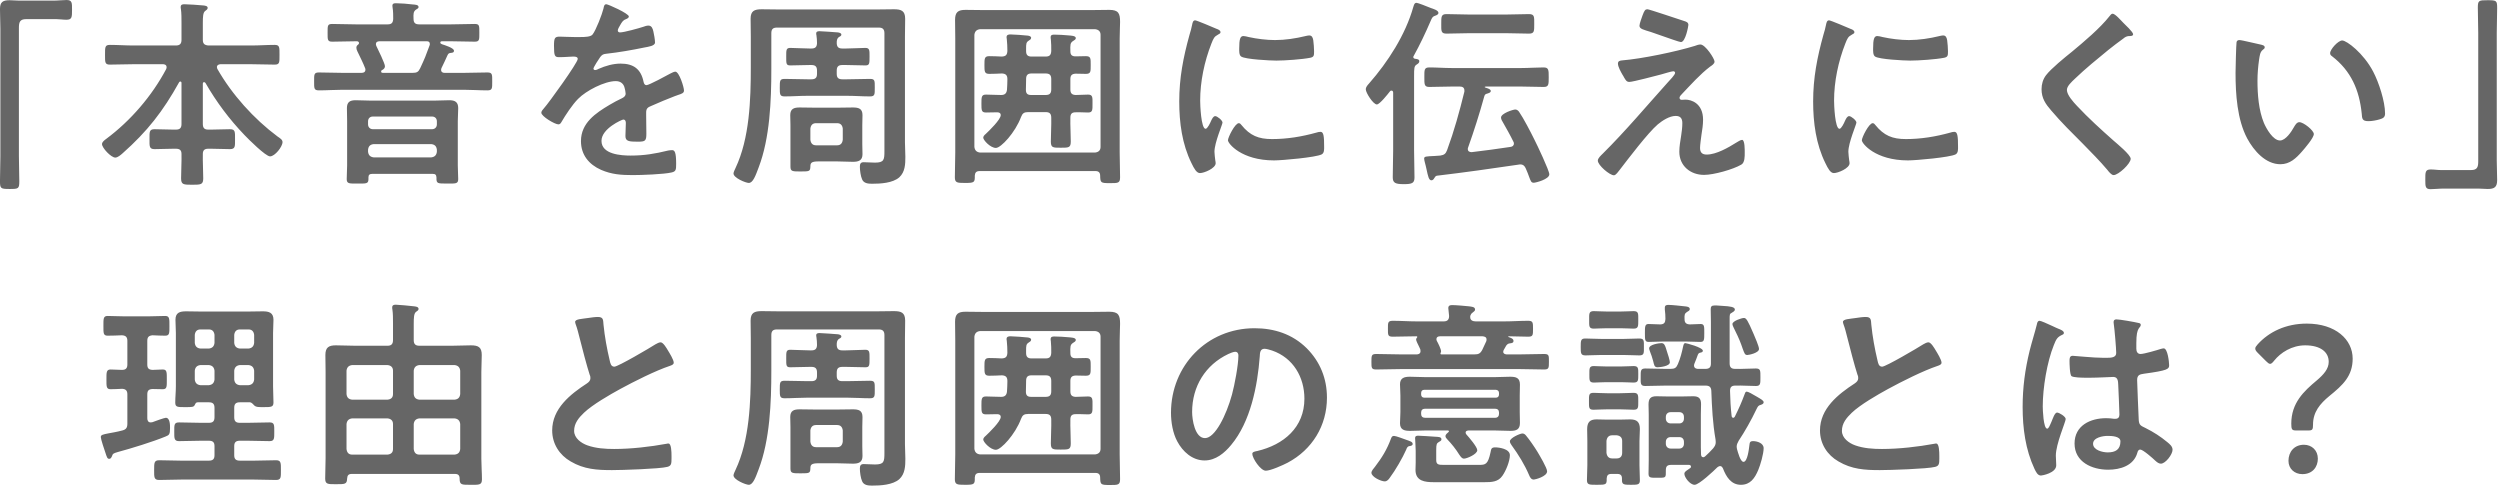 <svg width="323" height="63" viewBox="0 0 323 63" fill="none" xmlns="http://www.w3.org/2000/svg">
<path d="M2.468 0.08H6.914C7.512 0.08 8.084 0.002 8.604 0.002C9.332 0.002 9.306 0.392 9.306 1.25C9.306 2.212 9.306 2.55 8.578 2.55C8.136 2.55 7.694 2.472 7.278 2.472H3.378C2.546 2.472 2.442 2.888 2.442 3.616V20.178C2.442 21.244 2.494 22.336 2.494 23.402C2.494 24.39 2.39 24.416 1.246 24.416C0.076 24.416 -0.002 24.364 -0.002 23.376C-0.002 22.31 0.05 21.244 0.05 20.178V3.72C0.05 2.862 -0.002 2.03 -0.002 1.172C-0.002 0.262 0.362 0.028 1.246 0.028C1.636 0.028 2.052 0.08 2.468 0.08ZM26.544 10.714C26.492 10.662 26.44 10.61 26.362 10.61C26.258 10.61 26.206 10.714 26.206 10.818V16.018C26.206 16.538 26.414 16.746 26.908 16.746H27.272C28.078 16.746 28.884 16.694 29.69 16.694C30.418 16.694 30.366 17.032 30.366 17.994C30.366 18.878 30.418 19.268 29.716 19.268C28.91 19.268 28.078 19.216 27.272 19.216H26.908C26.44 19.216 26.206 19.398 26.206 19.892C26.18 20.932 26.258 21.972 26.258 23.038C26.258 23.844 25.972 23.87 24.828 23.87C23.684 23.87 23.398 23.844 23.398 23.038C23.398 21.972 23.476 20.932 23.45 19.892C23.45 19.398 23.216 19.216 22.722 19.216H22.41C21.578 19.216 20.772 19.268 19.966 19.268C19.264 19.268 19.316 18.878 19.316 17.994C19.316 17.058 19.264 16.694 19.966 16.694C20.772 16.694 21.578 16.746 22.41 16.746H22.722C23.242 16.746 23.45 16.538 23.45 16.018V10.714C23.45 10.61 23.398 10.532 23.294 10.532C23.216 10.532 23.164 10.584 23.138 10.636C21.058 14.38 19.03 16.98 15.832 19.814C15.598 20.022 15.208 20.36 14.896 20.36C14.35 20.36 13.18 19.112 13.18 18.618C13.18 18.332 13.518 18.098 13.726 17.942C16.872 15.602 19.628 12.404 21.474 8.92C21.5 8.842 21.526 8.764 21.526 8.686C21.526 8.322 21.162 8.296 21.058 8.296H17.236C16.222 8.296 15.208 8.348 14.194 8.348C13.544 8.348 13.57 8.036 13.57 7.1C13.57 6.112 13.544 5.8 14.194 5.8C15.208 5.8 16.222 5.878 17.236 5.878H22.722C23.242 5.878 23.45 5.644 23.45 5.15V3.018C23.45 2.342 23.45 1.692 23.372 1.146C23.346 1.068 23.346 0.99 23.346 0.912C23.346 0.6 23.554 0.548 23.814 0.548C24.23 0.548 25.79 0.652 26.284 0.704C26.466 0.73 26.83 0.756 26.83 1.016C26.83 1.198 26.7 1.276 26.492 1.432C26.232 1.64 26.206 2.16 26.206 2.966V5.15C26.206 5.644 26.414 5.826 26.908 5.878H32.446C33.46 5.878 34.474 5.8 35.488 5.8C36.138 5.8 36.112 6.112 36.112 7.074C36.112 8.062 36.138 8.348 35.488 8.348C34.474 8.348 33.46 8.296 32.446 8.296H28.468C28.26 8.322 28.026 8.4 28.026 8.66C28.026 8.738 28.052 8.816 28.078 8.894C29.95 12.196 32.81 15.368 35.852 17.63C36.19 17.864 36.502 18.046 36.502 18.358C36.502 18.956 35.514 20.204 34.89 20.204C34.318 20.204 32.082 17.968 31.588 17.448C29.638 15.42 27.948 13.158 26.544 10.714ZM47.552 19.346V19.606C47.604 20.048 47.838 20.282 48.28 20.334H55.716C56.158 20.282 56.392 20.048 56.444 19.606V19.346C56.392 18.878 56.158 18.67 55.716 18.618H48.28C47.838 18.67 47.604 18.878 47.552 19.346ZM48.176 16.694H55.82C56.184 16.694 56.444 16.434 56.444 16.07V15.68C56.444 15.29 56.184 15.056 55.82 15.056H48.176C47.812 15.056 47.552 15.29 47.552 15.68V16.07C47.552 16.434 47.812 16.694 48.176 16.694ZM56.392 22.934C56.366 22.596 56.262 22.466 55.924 22.466H48.072C47.76 22.466 47.604 22.596 47.604 22.908V23.142C47.604 23.766 47.292 23.714 46.2 23.714C45.16 23.714 44.796 23.766 44.796 23.142C44.796 22.544 44.848 21.972 44.848 21.374V15.628C44.848 15.082 44.822 14.536 44.822 13.964C44.822 13.184 45.212 12.95 45.94 12.95C46.616 12.95 47.318 13.002 48.02 13.002H56.002C56.678 13.002 57.38 12.95 58.056 12.95C58.784 12.95 59.2 13.184 59.2 13.964C59.2 14.536 59.148 15.082 59.148 15.628V21.374C59.148 21.972 59.2 22.544 59.2 23.142C59.2 23.766 58.862 23.714 57.796 23.714C56.522 23.714 56.366 23.74 56.392 22.934ZM55.17 5.332H48.982C48.748 5.358 48.566 5.436 48.566 5.696C48.566 5.774 48.592 5.852 48.618 5.93C48.826 6.346 49.736 8.218 49.736 8.556C49.736 8.79 49.58 8.946 49.372 9.05C49.294 9.076 49.242 9.154 49.242 9.258C49.242 9.388 49.372 9.414 49.502 9.414H53.298C53.844 9.414 54.052 9.31 54.286 8.816C54.884 7.542 55.014 7.204 55.508 5.852C55.534 5.8 55.534 5.748 55.534 5.67C55.534 5.436 55.378 5.332 55.17 5.332ZM54.156 3.148H58.316C59.33 3.148 60.318 3.096 61.332 3.096C61.956 3.096 61.93 3.33 61.93 4.24C61.93 5.124 61.956 5.384 61.332 5.384C60.318 5.384 59.33 5.332 58.316 5.332H57.12C57.016 5.332 56.886 5.358 56.886 5.488C56.886 5.644 57.016 5.67 57.12 5.722C57.432 5.826 58.654 6.19 58.654 6.554C58.654 6.814 58.42 6.814 58.212 6.84C58.004 6.866 57.926 6.918 57.822 7.126C57.562 7.672 57.328 8.244 57.042 8.79C57.016 8.868 56.99 8.946 56.99 9.024C56.99 9.31 57.198 9.414 57.432 9.414H59.902C60.916 9.414 61.956 9.362 62.97 9.362C63.62 9.362 63.594 9.622 63.594 10.506C63.594 11.416 63.62 11.676 62.97 11.676C61.956 11.676 60.916 11.598 59.902 11.598H44.276C43.262 11.598 42.222 11.676 41.208 11.676C40.558 11.676 40.584 11.416 40.584 10.506C40.584 9.622 40.558 9.362 41.208 9.362C42.222 9.362 43.262 9.414 44.276 9.414H46.72C47.032 9.414 47.214 9.284 47.214 8.972C47.214 8.92 47.188 8.868 47.188 8.842C46.902 8.088 46.512 7.36 46.174 6.632C46.096 6.476 46.044 6.32 46.044 6.164C46.044 5.982 46.122 5.878 46.252 5.774C46.304 5.748 46.382 5.67 46.382 5.566C46.382 5.436 46.304 5.358 46.148 5.332H45.94C44.926 5.332 43.938 5.384 42.924 5.384C42.3 5.384 42.326 5.124 42.326 4.24C42.326 3.33 42.3 3.096 42.924 3.096C43.938 3.096 44.926 3.148 45.94 3.148H50.1C50.594 3.148 50.776 2.94 50.802 2.446C50.802 2.004 50.802 1.432 50.724 0.99C50.724 0.938 50.698 0.834 50.698 0.756C50.698 0.444 50.906 0.418 51.166 0.418C51.686 0.418 52.778 0.496 53.324 0.574C53.61 0.6 54.078 0.6 54.078 0.912C54.078 1.068 53.948 1.12 53.74 1.25C53.402 1.484 53.402 1.822 53.428 2.42C53.428 2.94 53.636 3.148 54.156 3.148ZM78.336 0.548C78.57 0.548 81.248 1.744 81.248 2.134C81.248 2.29 81.066 2.394 80.936 2.446C80.52 2.602 80.416 2.732 80.078 3.33C80 3.46 79.818 3.772 79.818 3.928C79.818 4.11 79.948 4.188 80.104 4.188C80.624 4.188 82.574 3.642 83.12 3.46C83.302 3.382 83.588 3.304 83.77 3.304C84.212 3.304 84.342 3.72 84.42 4.084C84.498 4.422 84.628 5.124 84.628 5.488C84.628 5.93 83.796 6.034 83.25 6.138C81.612 6.476 79.974 6.762 78.336 6.944C77.92 6.996 77.816 7.048 77.556 7.36C77.4 7.568 76.672 8.686 76.672 8.868C76.672 8.972 76.776 9.05 76.88 9.05C77.036 9.05 77.218 8.972 77.348 8.894C78.232 8.504 79.22 8.218 80.182 8.218C81.846 8.218 82.808 8.92 83.146 10.558C83.198 10.792 83.276 11 83.536 11C83.848 11 86.162 9.752 86.578 9.518C86.76 9.44 87.046 9.258 87.254 9.258C87.748 9.258 88.372 11.26 88.372 11.702C88.372 12.014 88.086 12.118 87.592 12.274C87.488 12.326 87.358 12.352 87.228 12.404C86.188 12.794 85.174 13.236 84.16 13.678C83.692 13.86 83.484 14.016 83.484 14.536V14.874C83.484 15.68 83.51 16.46 83.51 17.266C83.51 18.202 83.38 18.306 82.392 18.306C81.274 18.306 80.806 18.254 80.806 17.578C80.806 17.006 80.858 16.434 80.858 15.888C80.858 15.654 80.78 15.446 80.52 15.446C80.39 15.446 77.712 16.59 77.712 18.202C77.712 19.944 80.234 20.1 81.482 20.1C83.224 20.1 84.628 19.866 86.318 19.45C86.474 19.424 86.656 19.398 86.838 19.398C87.176 19.398 87.358 19.684 87.358 21.166C87.358 21.946 87.332 22.154 86.76 22.284C85.772 22.518 82.886 22.622 81.768 22.622C80.286 22.622 79.038 22.544 77.66 21.946C76.074 21.244 75.06 19.996 75.06 18.228C75.06 15.888 76.958 14.614 78.752 13.548C79.272 13.236 79.818 12.95 80.364 12.69C80.624 12.56 80.832 12.404 80.832 12.092C80.832 11.91 80.754 11.546 80.702 11.364C80.572 10.792 80.156 10.48 79.558 10.48C78.102 10.48 75.71 11.728 74.696 12.768C73.942 13.522 73.058 14.874 72.512 15.81C72.434 15.94 72.33 16.07 72.148 16.07C71.68 16.07 69.938 15.03 69.938 14.562C69.938 14.354 70.146 14.146 70.276 13.99C70.874 13.34 74.644 8.114 74.644 7.62C74.644 7.386 74.436 7.308 74.072 7.308C73.656 7.308 73.058 7.386 72.252 7.386C71.68 7.386 71.576 7.256 71.576 5.93C71.576 4.89 71.68 4.734 72.33 4.734C72.772 4.734 73.448 4.786 74.202 4.786H74.956C75.632 4.786 76.334 4.76 76.568 4.448C77.01 3.876 77.79 1.848 77.972 1.094C78.024 0.808 78.076 0.548 78.336 0.548ZM104.7 16.616V18.046C104.752 18.514 104.986 18.774 105.428 18.774H108.158C108.6 18.774 108.834 18.514 108.886 18.046V16.616C108.834 16.174 108.6 15.914 108.158 15.914H105.428C104.986 15.914 104.752 16.174 104.7 16.616ZM111.408 16.174V18.644C111.408 19.06 111.434 19.502 111.434 19.918C111.434 20.75 110.914 20.906 110.186 20.906C109.51 20.906 108.808 20.854 108.132 20.854H105.74C104.804 20.854 104.7 21.062 104.7 21.53C104.674 22.128 104.596 22.154 103.452 22.154C102.386 22.154 102.126 22.154 102.126 21.53V16.174C102.126 15.732 102.1 15.29 102.1 14.874C102.1 14.042 102.594 13.886 103.322 13.886C104.024 13.886 104.726 13.912 105.402 13.912H108.132C108.808 13.912 109.51 13.886 110.186 13.886C110.914 13.886 111.434 14.016 111.434 14.874C111.434 15.29 111.408 15.732 111.408 16.174ZM99.656 4.292V8.946C99.656 12.976 99.474 17.838 98.018 21.634C97.628 22.674 97.29 23.636 96.744 23.636C96.354 23.636 94.768 22.986 94.768 22.414C94.768 22.232 94.95 21.894 95.028 21.712C96.848 17.864 97.004 12.898 97.004 8.686V4.708C97.004 3.954 96.978 3.174 96.978 2.42C96.978 1.406 97.472 1.198 98.408 1.198C99.162 1.198 99.916 1.224 100.67 1.224H113.254C113.982 1.224 114.736 1.198 115.49 1.198C116.426 1.198 116.946 1.38 116.946 2.42C116.946 3.174 116.92 3.928 116.92 4.708V18.384C116.92 19.008 116.972 19.632 116.972 20.256C116.972 21.192 116.946 22.206 116.192 22.908C115.334 23.662 113.748 23.74 112.656 23.74C112.162 23.74 111.59 23.688 111.382 23.168C111.2 22.778 111.096 21.998 111.096 21.556C111.096 21.192 111.174 20.958 111.59 20.958C111.928 20.958 112.604 21.01 113.046 21.01C114.216 21.01 114.268 20.646 114.268 19.528V4.292C114.268 3.772 114.034 3.564 113.54 3.564H100.384C99.864 3.564 99.656 3.772 99.656 4.292ZM105.558 9.544V9.128C105.558 8.608 105.35 8.4 104.83 8.4H104.622C103.764 8.4 102.932 8.452 102.1 8.452C101.554 8.452 101.58 8.192 101.58 7.308C101.58 6.502 101.554 6.19 102.1 6.19C102.776 6.19 103.764 6.268 104.622 6.268H104.83C105.324 6.268 105.532 6.086 105.558 5.592C105.558 5.254 105.532 4.864 105.48 4.526C105.454 4.474 105.454 4.396 105.454 4.318C105.454 4.058 105.688 4.032 105.896 4.032C106.26 4.032 107.872 4.162 108.262 4.188C108.418 4.214 108.704 4.266 108.704 4.474C108.704 4.63 108.548 4.708 108.392 4.786C108.106 4.994 108.106 5.28 108.106 5.592C108.132 6.086 108.34 6.268 108.834 6.268H109.302C110.134 6.268 111.148 6.19 111.798 6.19C112.37 6.19 112.344 6.502 112.344 7.334C112.344 8.192 112.344 8.452 111.824 8.452C110.966 8.452 110.134 8.4 109.302 8.4H108.834C108.314 8.4 108.106 8.608 108.106 9.128V9.544C108.106 10.038 108.314 10.246 108.834 10.246H109.432C110.42 10.246 111.408 10.194 112.396 10.194C113.046 10.194 113.02 10.428 113.02 11.312C113.02 12.196 113.046 12.456 112.396 12.456C111.408 12.456 110.42 12.378 109.432 12.378H104.336C103.348 12.378 102.36 12.456 101.372 12.456C100.748 12.456 100.748 12.196 100.748 11.338C100.748 10.402 100.748 10.194 101.398 10.194C102.386 10.194 103.374 10.246 104.336 10.246H104.83C105.35 10.246 105.558 10.038 105.558 9.544ZM142.192 18.982V4.5C142.192 4.058 141.932 3.824 141.49 3.772H126.618C126.176 3.824 125.942 4.058 125.89 4.5V18.982C125.942 19.424 126.176 19.658 126.618 19.71H141.49C141.932 19.658 142.192 19.424 142.192 18.982ZM125.942 22.7C125.968 23.584 125.864 23.636 124.668 23.636C123.654 23.636 123.368 23.61 123.368 22.908C123.368 21.842 123.42 20.75 123.42 19.684V4.994C123.42 4.188 123.394 3.382 123.394 2.576C123.394 1.562 123.784 1.276 124.746 1.276C125.552 1.276 126.332 1.302 127.138 1.302H140.97C141.75 1.302 142.53 1.276 143.31 1.276C144.506 1.276 144.714 1.718 144.714 2.836C144.714 3.382 144.662 4.084 144.662 4.994V19.71C144.662 20.776 144.714 21.842 144.714 22.908C144.714 23.662 144.454 23.662 143.414 23.662C142.192 23.662 142.166 23.61 142.14 22.7C142.14 22.284 141.932 22.102 141.542 22.102H126.566C126.15 22.102 125.968 22.284 125.942 22.7ZM133.222 12.274H135.094C135.614 12.274 135.822 12.066 135.822 11.546V10.22C135.822 9.7 135.614 9.492 135.094 9.492H133.274C132.78 9.492 132.572 9.7 132.572 10.22V10.298C132.572 10.74 132.546 11.156 132.546 11.598C132.546 12.066 132.728 12.274 133.222 12.274ZM135.094 14.484H132.832C132.312 14.484 132.104 14.64 131.922 15.108C131.168 17.136 129.322 19.112 128.672 19.112C127.944 19.112 127.034 18.098 127.034 17.786C127.034 17.604 127.216 17.422 127.346 17.318C127.788 16.902 129.296 15.446 129.296 14.874C129.296 14.588 129.062 14.51 128.828 14.51C128.334 14.51 127.866 14.536 127.398 14.536C126.8 14.536 126.8 14.25 126.8 13.392C126.8 12.534 126.8 12.222 127.398 12.222C127.814 12.222 128.854 12.274 129.348 12.274C129.816 12.274 130.05 12.066 130.102 11.598C130.128 11.156 130.154 10.714 130.154 10.298V10.22C130.154 9.726 129.946 9.518 129.452 9.492C128.984 9.518 128.282 9.544 127.814 9.544C127.19 9.544 127.19 9.232 127.19 8.4C127.19 7.568 127.19 7.256 127.814 7.256C128.36 7.256 128.88 7.282 129.426 7.308C129.946 7.282 130.128 7.1 130.154 6.58C130.154 6.06 130.128 5.54 130.076 5.02C130.05 4.942 130.05 4.864 130.05 4.786C130.05 4.5 130.31 4.448 130.544 4.448C130.96 4.448 132.364 4.552 132.806 4.604C132.962 4.63 133.222 4.682 133.222 4.89C133.222 5.072 133.04 5.176 132.91 5.254C132.572 5.462 132.572 5.696 132.572 6.294V6.606C132.572 7.1 132.78 7.308 133.274 7.308H135.094C135.614 7.308 135.796 7.1 135.822 6.58C135.822 6.086 135.822 5.566 135.77 5.072C135.744 4.968 135.744 4.89 135.744 4.812C135.744 4.5 135.978 4.474 136.212 4.474C136.81 4.474 137.512 4.526 138.11 4.578C138.318 4.604 138.994 4.604 138.994 4.916C138.994 5.098 138.838 5.176 138.63 5.306C138.266 5.54 138.266 5.8 138.292 6.632C138.292 7.1 138.5 7.282 138.968 7.282C139.41 7.282 139.852 7.256 140.294 7.256C140.944 7.256 140.918 7.568 140.918 8.4C140.918 9.232 140.944 9.544 140.294 9.544C139.852 9.544 139.41 9.518 138.968 9.518C138.474 9.544 138.292 9.752 138.292 10.22V11.546C138.292 12.04 138.474 12.248 138.968 12.274C139.384 12.248 140.216 12.222 140.58 12.222C141.204 12.222 141.152 12.612 141.152 13.392C141.152 14.198 141.178 14.536 140.58 14.536C140.06 14.536 139.488 14.484 138.968 14.51C138.474 14.51 138.292 14.718 138.292 15.212C138.266 16.226 138.344 17.266 138.344 18.28C138.344 19.086 138.084 19.086 137.044 19.086C136.03 19.086 135.77 19.086 135.77 18.28C135.77 17.266 135.848 16.226 135.822 15.212C135.822 14.692 135.614 14.484 135.094 14.484ZM160.054 15.914C160.21 15.914 160.314 16.044 160.392 16.148C161.51 17.526 162.602 17.968 164.344 17.968C166.294 17.968 168.192 17.656 170.064 17.136C170.194 17.084 170.454 17.032 170.61 17.032C171.026 17.032 171.078 17.656 171.078 18.982C171.078 19.294 171.104 19.762 170.766 19.944C170.038 20.334 165.644 20.724 164.604 20.724C160.392 20.724 158.65 18.54 158.65 18.124C158.65 17.76 159.56 15.914 160.054 15.914ZM160.652 4.656C160.834 4.656 161.12 4.734 161.328 4.786C162.394 5.02 163.642 5.176 164.734 5.176C166.034 5.176 167.412 4.968 168.686 4.656C168.816 4.63 168.998 4.578 169.154 4.578C169.518 4.578 169.622 4.89 169.674 5.202C169.726 5.67 169.778 6.138 169.778 6.606C169.778 7.152 169.778 7.36 169.284 7.464C168.244 7.672 166.008 7.828 164.916 7.828C164.11 7.828 160.912 7.672 160.366 7.308C160.08 7.126 160.106 6.58 160.106 6.294C160.106 5.046 160.236 4.656 160.652 4.656ZM154.412 2.628C154.62 2.628 156.804 3.564 157.168 3.72C157.376 3.798 157.688 3.902 157.688 4.162C157.688 4.318 157.584 4.344 157.324 4.5C156.882 4.734 156.778 4.968 156.518 5.618C155.608 7.932 155.062 10.532 155.062 13.002C155.062 13.496 155.166 16.642 155.764 16.642C155.998 16.642 156.362 15.888 156.466 15.628C156.622 15.29 156.778 15.004 157.012 15.004C157.272 15.004 157.948 15.55 157.948 15.836C157.948 16.07 156.908 18.436 156.908 19.606C156.908 19.866 156.986 20.464 157.012 20.698C157.038 20.828 157.064 20.984 157.064 21.088C157.064 21.738 155.582 22.362 155.036 22.362C154.594 22.362 154.282 21.79 153.944 21.088C152.722 18.618 152.358 15.836 152.358 13.106C152.358 10.064 152.878 7.412 153.684 4.5C153.814 4.058 153.944 3.642 154.022 3.2C154.074 2.966 154.126 2.628 154.412 2.628ZM194.79 4.292H189.616C188.706 4.292 187.796 4.344 186.886 4.344C186.158 4.344 186.21 3.98 186.21 3.096C186.21 2.186 186.184 1.822 186.886 1.822C187.796 1.822 188.706 1.874 189.616 1.874H194.79C195.726 1.874 196.636 1.822 197.546 1.822C198.274 1.822 198.222 2.186 198.222 3.096C198.222 4.006 198.248 4.344 197.546 4.344C196.636 4.344 195.726 4.292 194.79 4.292ZM179.58 11.806C179.32 12.144 178.254 13.496 177.89 13.496C177.422 13.496 176.46 11.988 176.46 11.546C176.46 11.234 176.694 11 176.876 10.792C179.32 8.01 181.582 4.5 182.596 0.912C182.674 0.678 182.726 0.366 183.012 0.366C183.194 0.366 184.312 0.808 184.884 1.042C185.17 1.146 185.846 1.328 185.846 1.666C185.846 1.874 185.586 1.978 185.43 2.03C185.118 2.134 185.04 2.212 184.806 2.784C184.156 4.292 183.454 5.774 182.648 7.23C182.622 7.282 182.596 7.308 182.596 7.36C182.596 7.516 182.7 7.568 182.83 7.594C183.038 7.62 183.376 7.646 183.376 7.906C183.376 8.114 183.22 8.218 183.064 8.322C182.7 8.53 182.7 8.79 182.7 9.882V19.45C182.7 20.62 182.752 21.764 182.752 22.934C182.752 23.662 182.44 23.792 181.374 23.792C180.282 23.792 179.944 23.636 179.944 22.908C179.944 21.764 179.996 20.62 179.996 19.45V11.962C179.996 11.858 179.944 11.702 179.788 11.702C179.684 11.702 179.632 11.728 179.58 11.806ZM195.154 18.982C195.388 18.956 195.596 18.826 195.596 18.54C195.596 18.436 195.57 18.358 195.518 18.28C195.128 17.474 194.608 16.564 194.166 15.784C194.062 15.628 193.932 15.394 193.932 15.186C193.932 14.64 195.518 14.146 195.778 14.146C195.986 14.146 196.168 14.302 196.272 14.458C196.818 15.238 197.806 17.136 198.248 18.046C198.586 18.696 200.172 22.05 200.172 22.518C200.172 23.168 198.404 23.61 198.17 23.61C197.832 23.61 197.78 23.428 197.546 22.804C197.442 22.544 197.338 22.206 197.13 21.764C197 21.452 196.792 21.244 196.428 21.244C196.35 21.244 196.272 21.244 196.194 21.27C192.684 21.79 189.174 22.284 185.664 22.7C185.482 22.726 185.43 22.83 185.326 22.986C185.248 23.116 185.144 23.298 184.936 23.298C184.598 23.298 184.494 22.726 184.312 21.894C184.26 21.582 184.156 21.27 184.078 20.932C184.052 20.802 184 20.62 184 20.49C184 20.204 184.234 20.204 185.352 20.152C185.586 20.126 185.846 20.126 186.08 20.1C186.6 20.022 186.782 19.866 186.964 19.398C187.874 16.928 188.576 14.38 189.2 11.832V11.676C189.2 11.312 188.94 11.182 188.628 11.182H187.536C186.574 11.182 185.612 11.234 184.676 11.234C184 11.234 184.026 10.896 184.026 9.96C184.026 9.024 184 8.712 184.676 8.712C185.638 8.712 186.574 8.79 187.536 8.79H196.584C197.52 8.79 198.482 8.712 199.418 8.712C200.094 8.712 200.094 9.024 200.094 9.986C200.094 10.922 200.094 11.234 199.444 11.234C198.482 11.234 197.52 11.182 196.584 11.182H192.008C191.852 11.182 191.826 11.208 191.826 11.26C191.826 11.286 191.904 11.312 191.982 11.338C192.398 11.468 192.606 11.572 192.606 11.754C192.606 11.962 192.372 12.014 192.242 12.066C191.956 12.144 191.852 12.17 191.774 12.43C191.15 14.692 190.448 16.902 189.668 19.086C189.642 19.138 189.642 19.19 189.642 19.268C189.642 19.554 189.876 19.658 190.136 19.658C191.8 19.45 193.49 19.242 195.154 18.982ZM220.036 15.472C220.036 16.096 219.932 16.798 219.828 17.422C219.776 17.838 219.646 18.722 219.646 19.112C219.646 19.684 219.906 19.97 220.504 19.97C221.752 19.97 223.312 19.06 224.352 18.41C224.534 18.306 224.872 18.072 225.08 18.072C225.444 18.072 225.418 19.424 225.418 19.71C225.418 20.178 225.444 21.01 224.976 21.27C223.91 21.894 221.414 22.596 220.166 22.596C218.398 22.596 216.968 21.426 216.968 19.606C216.968 18.904 217.098 18.228 217.202 17.552C217.28 17.006 217.358 16.46 217.358 15.914C217.358 15.316 217.124 14.978 216.5 14.978C215.694 14.978 214.784 15.576 214.186 16.07C212.886 17.188 210.39 20.49 209.246 21.972C209.09 22.154 208.778 22.648 208.518 22.648C207.972 22.648 206.438 21.348 206.438 20.75C206.438 20.438 206.854 20.074 207.062 19.866C210.026 16.928 212.704 13.73 215.486 10.636C215.72 10.376 216.422 9.674 216.422 9.414C216.422 9.284 216.318 9.206 216.188 9.206C215.98 9.206 214.888 9.544 214.602 9.622C214.004 9.778 210.962 10.584 210.52 10.584C210.156 10.584 210.052 10.376 209.818 9.986C209.766 9.882 209.714 9.778 209.636 9.674C209.428 9.31 209.038 8.634 209.038 8.218C209.038 7.88 209.298 7.828 209.584 7.802C212.132 7.594 216.526 6.684 218.97 5.93C219.178 5.852 219.464 5.748 219.698 5.748C220.322 5.748 221.518 7.568 221.518 7.958C221.518 8.244 221.18 8.452 220.946 8.608C219.646 9.596 218.476 10.922 217.332 12.118C217.202 12.248 216.994 12.456 216.994 12.638C216.994 12.794 217.124 12.898 217.254 12.898C217.436 12.898 217.592 12.872 217.774 12.872C218.476 12.872 220.036 13.314 220.036 15.472ZM212.86 1.198C213.068 1.198 217.072 2.55 217.644 2.732C217.904 2.81 218.138 2.914 218.138 3.226C218.138 3.356 217.774 5.436 217.176 5.436C216.994 5.436 215.538 4.916 214.42 4.526C213.926 4.344 213.484 4.188 213.302 4.136C212.392 3.85 211.82 3.746 211.82 3.33C211.82 3.044 212.106 2.316 212.21 2.004C212.47 1.302 212.574 1.198 212.86 1.198ZM241.954 15.914C242.11 15.914 242.214 16.044 242.292 16.148C243.41 17.526 244.502 17.968 246.244 17.968C248.194 17.968 250.092 17.656 251.964 17.136C252.094 17.084 252.354 17.032 252.51 17.032C252.926 17.032 252.978 17.656 252.978 18.982C252.978 19.294 253.004 19.762 252.666 19.944C251.938 20.334 247.544 20.724 246.504 20.724C242.292 20.724 240.55 18.54 240.55 18.124C240.55 17.76 241.46 15.914 241.954 15.914ZM242.552 4.656C242.734 4.656 243.02 4.734 243.228 4.786C244.294 5.02 245.542 5.176 246.634 5.176C247.934 5.176 249.312 4.968 250.586 4.656C250.716 4.63 250.898 4.578 251.054 4.578C251.418 4.578 251.522 4.89 251.574 5.202C251.626 5.67 251.678 6.138 251.678 6.606C251.678 7.152 251.678 7.36 251.184 7.464C250.144 7.672 247.908 7.828 246.816 7.828C246.01 7.828 242.812 7.672 242.266 7.308C241.98 7.126 242.006 6.58 242.006 6.294C242.006 5.046 242.136 4.656 242.552 4.656ZM236.312 2.628C236.52 2.628 238.704 3.564 239.068 3.72C239.276 3.798 239.588 3.902 239.588 4.162C239.588 4.318 239.484 4.344 239.224 4.5C238.782 4.734 238.678 4.968 238.418 5.618C237.508 7.932 236.962 10.532 236.962 13.002C236.962 13.496 237.066 16.642 237.664 16.642C237.898 16.642 238.262 15.888 238.366 15.628C238.522 15.29 238.678 15.004 238.912 15.004C239.172 15.004 239.848 15.55 239.848 15.836C239.848 16.07 238.808 18.436 238.808 19.606C238.808 19.866 238.886 20.464 238.912 20.698C238.938 20.828 238.964 20.984 238.964 21.088C238.964 21.738 237.482 22.362 236.936 22.362C236.494 22.362 236.182 21.79 235.844 21.088C234.622 18.618 234.258 15.836 234.258 13.106C234.258 10.064 234.778 7.412 235.584 4.5C235.714 4.058 235.844 3.642 235.922 3.2C235.974 2.966 236.026 2.628 236.312 2.628ZM274.324 2.94C274.558 3.174 275.598 4.136 275.598 4.422C275.598 4.682 275.234 4.656 275.052 4.656C274.766 4.682 274.558 4.786 274.35 4.968C273.7 5.436 273.05 5.93 272.4 6.45C270.944 7.646 269.462 8.842 268.11 10.142C267.616 10.61 267.044 11.13 267.044 11.624C267.044 12.274 267.902 13.21 268.344 13.678C269.826 15.264 271.438 16.72 273.05 18.15C273.492 18.54 275.286 19.996 275.286 20.516C275.286 21.14 273.7 22.622 273.076 22.622C272.79 22.622 272.426 22.154 272.27 21.946C271.282 20.776 270.19 19.684 269.124 18.592C267.72 17.188 266.29 15.784 265.016 14.276C264.288 13.444 263.768 12.69 263.768 11.52C263.768 10.87 263.95 10.246 264.34 9.726C264.99 8.868 266.784 7.412 267.694 6.684C269.228 5.41 271.334 3.642 272.556 2.082C272.66 1.952 272.79 1.77 272.946 1.77C273.284 1.77 274.038 2.654 274.324 2.94ZM301.052 6.866C301.052 6.372 302.092 5.228 302.612 5.228C303.184 5.228 305.368 6.866 306.616 9.258C307.344 10.636 308.15 13.106 308.15 14.666C308.15 15.16 307.89 15.29 307.448 15.42C307.032 15.55 306.434 15.654 305.992 15.654C305.16 15.654 305.186 15.29 305.134 14.666C304.822 11.624 303.756 9.154 301.286 7.256C301.13 7.152 301.052 7.048 301.052 6.866ZM289.326 5.176C289.664 5.176 291.588 5.67 292.03 5.748C292.238 5.8 292.602 5.852 292.602 6.112C292.602 6.268 292.498 6.32 292.342 6.45C291.978 6.736 291.952 7.256 291.874 7.698C291.744 8.608 291.666 9.518 291.666 10.454C291.666 12.196 291.822 14.25 292.498 15.888C292.81 16.616 293.668 18.15 294.578 18.15C295.306 18.15 296.06 17.006 296.372 16.434C296.528 16.174 296.736 15.784 297.074 15.784C297.62 15.784 298.946 16.85 298.946 17.318C298.946 17.812 297.776 19.164 297.412 19.58C296.658 20.438 295.852 21.218 294.63 21.218C292.706 21.218 291.198 19.476 290.34 17.89C289.04 15.446 288.832 12.17 288.832 9.414C288.832 8.998 288.91 5.696 288.962 5.462C288.988 5.254 289.144 5.176 289.326 5.176ZM320.188 24.364H315.742C315.118 24.364 314.546 24.442 314.026 24.442C313.35 24.442 313.35 24.078 313.35 23.246C313.35 22.258 313.324 21.894 314.052 21.894C314.494 21.894 314.936 21.972 315.378 21.972H319.252C320.084 21.972 320.188 21.556 320.188 20.828V4.266C320.188 3.174 320.136 2.082 320.136 0.99C320.136 0.054 320.266 0.028 321.384 0.028C322.58 0.028 322.632 0.08 322.632 1.068C322.632 2.134 322.58 3.2 322.58 4.266V20.724C322.58 21.582 322.632 22.414 322.632 23.272C322.632 24.182 322.268 24.416 321.41 24.416C320.994 24.416 320.578 24.364 320.188 24.364ZM19.706 47.79C19.992 47.79 20.824 47.738 21.032 47.738C21.578 47.738 21.552 48.102 21.552 49.038C21.552 49.948 21.578 50.286 21.032 50.286C20.798 50.286 19.992 50.26 19.706 50.26C19.212 50.286 19.03 50.468 19.03 50.962V54.03C19.03 54.316 19.134 54.576 19.472 54.576C19.55 54.576 19.602 54.55 19.68 54.55C19.94 54.446 21.24 53.978 21.422 53.978C21.968 53.978 21.968 54.914 21.968 55.304C21.968 56.11 21.864 56.214 21.396 56.396C19.758 57.072 16.976 57.93 15.234 58.398C14.61 58.58 14.584 58.606 14.454 58.97C14.376 59.126 14.298 59.282 14.116 59.282C13.856 59.282 13.804 59.048 13.622 58.502C13.492 58.138 13.024 56.734 13.024 56.474C13.024 56.188 13.258 56.136 14.064 55.98C14.454 55.902 15.026 55.824 15.806 55.616C16.3 55.486 16.456 55.252 16.456 54.732V50.962C16.456 50.494 16.274 50.26 15.78 50.234C15.286 50.26 14.714 50.286 14.272 50.286C13.726 50.286 13.752 49.896 13.752 49.038C13.752 48.128 13.726 47.738 14.298 47.738C14.324 47.738 15.624 47.79 15.754 47.79C16.248 47.79 16.456 47.582 16.456 47.088V44.046C16.456 43.552 16.248 43.344 15.754 43.318C15.208 43.344 14.428 43.37 13.908 43.37C13.336 43.37 13.362 43.032 13.362 42.122C13.362 41.186 13.336 40.822 13.908 40.822C14.61 40.822 15.39 40.874 16.196 40.874H19.056C19.836 40.874 20.642 40.822 21.344 40.822C21.916 40.822 21.89 41.186 21.89 42.122C21.89 43.032 21.916 43.37 21.344 43.37C21.11 43.37 19.992 43.344 19.706 43.318C19.212 43.37 19.03 43.552 19.03 44.046V47.088C19.03 47.582 19.212 47.764 19.706 47.79ZM30.262 47.894V49.038C30.314 49.48 30.548 49.714 30.99 49.766H32.108C32.55 49.714 32.784 49.48 32.836 49.038V47.894C32.784 47.452 32.55 47.218 32.108 47.166H30.99C30.548 47.218 30.314 47.452 30.262 47.894ZM26.986 47.166H25.894C25.452 47.218 25.218 47.452 25.166 47.894V49.038C25.218 49.48 25.452 49.714 25.894 49.766H26.986C27.428 49.714 27.662 49.48 27.714 49.038V47.894C27.662 47.452 27.428 47.218 26.986 47.166ZM30.99 45.034H32.108C32.55 44.982 32.784 44.748 32.836 44.306V43.266C32.784 42.824 32.55 42.564 32.108 42.564H30.99C30.548 42.564 30.314 42.824 30.262 43.266V44.306C30.314 44.748 30.548 44.982 30.99 45.034ZM27.714 44.306V43.266C27.662 42.824 27.428 42.564 26.986 42.564H25.894C25.452 42.564 25.218 42.824 25.166 43.266V44.306C25.218 44.748 25.452 44.982 25.894 45.034H26.986C27.428 44.982 27.662 44.748 27.714 44.306ZM26.986 51.976H25.556C25.322 51.976 25.27 52.106 25.166 52.314C25.036 52.6 24.802 52.6 23.97 52.6C22.982 52.6 22.644 52.626 22.644 52.028C22.644 51.326 22.722 50.624 22.722 49.922V43.006C22.722 42.434 22.67 41.888 22.67 41.316C22.67 40.38 23.242 40.224 24.048 40.224C24.672 40.224 25.296 40.25 25.92 40.25H32.082C32.706 40.25 33.33 40.224 33.954 40.224C34.734 40.224 35.332 40.38 35.332 41.316C35.332 41.888 35.28 42.434 35.28 43.006V49.922C35.28 50.624 35.332 51.326 35.332 52.002C35.332 52.6 35.02 52.6 34.058 52.6C33.382 52.6 33.096 52.6 32.888 52.418C32.732 52.262 32.524 52.002 32.316 51.976H30.99C30.47 51.976 30.262 52.184 30.262 52.704V53.9C30.262 54.42 30.47 54.628 30.99 54.628H31.978C32.914 54.628 33.876 54.576 34.838 54.576C35.462 54.576 35.436 54.914 35.436 55.772C35.436 56.63 35.462 56.994 34.838 56.994C33.876 56.994 32.914 56.942 31.978 56.942H30.99C30.47 56.942 30.262 57.15 30.262 57.644V58.814C30.262 59.308 30.47 59.516 30.99 59.516H32.862C33.798 59.516 34.734 59.464 35.67 59.464C36.32 59.464 36.294 59.828 36.294 60.738C36.294 61.7 36.32 62.012 35.644 62.012C34.708 62.012 33.798 61.96 32.862 61.96H23.372C22.436 61.96 21.5 62.012 20.564 62.012C19.888 62.012 19.914 61.648 19.914 60.738C19.914 59.776 19.914 59.464 20.59 59.464C21.526 59.464 22.436 59.516 23.372 59.516H26.986C27.506 59.516 27.714 59.308 27.714 58.814V57.644C27.714 57.15 27.506 56.942 26.986 56.942H25.998C25.036 56.942 24.1 56.994 23.138 56.994C22.488 56.994 22.514 56.63 22.514 55.772C22.514 54.888 22.488 54.576 23.138 54.576C24.1 54.576 25.036 54.628 25.998 54.628H26.986C27.506 54.628 27.714 54.42 27.714 53.9V52.704C27.714 52.184 27.506 51.976 26.986 51.976ZM50.776 50.91V47.894C50.776 47.452 50.516 47.218 50.074 47.166H45.498C45.056 47.218 44.822 47.452 44.77 47.894V50.91C44.822 51.378 45.056 51.586 45.498 51.638H50.074C50.516 51.586 50.776 51.378 50.776 50.91ZM50.776 58.008V54.784C50.776 54.342 50.516 54.108 50.074 54.056H45.498C45.056 54.108 44.822 54.342 44.77 54.784V58.008C44.822 58.476 45.056 58.736 45.498 58.736H50.074C50.516 58.684 50.776 58.476 50.776 58.008ZM53.454 54.784V58.008C53.506 58.476 53.74 58.736 54.182 58.736H58.732C59.174 58.684 59.408 58.476 59.46 58.008V54.784C59.408 54.342 59.174 54.108 58.732 54.056H54.182C53.74 54.108 53.506 54.342 53.454 54.784ZM54.182 51.638H58.732C59.174 51.586 59.408 51.378 59.46 50.91V47.894C59.408 47.452 59.174 47.218 58.732 47.166H54.182C53.74 47.218 53.506 47.452 53.454 47.894V50.91C53.506 51.378 53.74 51.586 54.182 51.638ZM45.914 44.67H50.074C50.568 44.67 50.776 44.436 50.776 43.942V41.732C50.776 41.134 50.776 40.51 50.698 39.99C50.672 39.912 50.672 39.808 50.672 39.73C50.672 39.418 50.88 39.366 51.14 39.366C51.452 39.366 53.09 39.522 53.48 39.574C53.688 39.6 54.078 39.626 54.078 39.912C54.078 40.094 53.948 40.146 53.74 40.302C53.48 40.51 53.454 41.03 53.454 41.862V43.942C53.454 44.436 53.662 44.67 54.182 44.67H58.368C59.2 44.67 60.032 44.618 60.838 44.618C61.8 44.618 62.242 44.852 62.242 45.866C62.242 46.594 62.19 47.322 62.19 48.05V59.282C62.19 60.166 62.268 61.05 62.268 61.934C62.268 62.688 61.878 62.636 60.812 62.636C59.642 62.636 59.382 62.662 59.382 61.83C59.382 61.414 59.2 61.232 58.784 61.232H45.446C45.03 61.232 44.874 61.414 44.848 61.83C44.822 62.558 44.588 62.558 43.418 62.558C42.378 62.558 42.014 62.584 42.014 61.83C42.014 60.972 42.066 60.088 42.066 59.204V48.05C42.066 47.322 42.04 46.594 42.04 45.866C42.04 44.878 42.482 44.618 43.392 44.618C44.224 44.618 45.082 44.67 45.914 44.67ZM74.306 41.602C74.306 41.212 75.164 41.212 75.996 41.082C76.386 41.03 76.828 40.952 77.244 40.952C77.972 40.952 77.92 41.342 77.972 41.94C78.128 43.5 78.414 45.06 78.778 46.594C78.856 46.932 78.934 47.374 79.376 47.374C79.844 47.374 84.004 44.93 84.68 44.488C84.888 44.384 85.122 44.228 85.356 44.228C85.694 44.228 86.136 45.008 86.292 45.268C86.5 45.606 87.046 46.49 87.046 46.854C87.046 47.114 86.76 47.192 86.552 47.27C84.68 47.894 81.898 49.298 80.13 50.26C78.752 51.014 76.542 52.288 75.45 53.328C74.774 53.978 74.176 54.68 74.176 55.668C74.176 56.604 75.086 57.254 75.892 57.54C76.984 57.93 78.206 58.008 79.35 58.008C81.534 58.008 84.03 57.722 86.136 57.332C86.214 57.306 86.292 57.306 86.37 57.306C86.734 57.306 86.76 58.372 86.76 58.918V59.23C86.76 59.906 86.734 60.192 86.214 60.322C85.226 60.582 80.312 60.738 79.064 60.738C77.14 60.738 75.45 60.634 73.734 59.62C72.278 58.788 71.342 57.332 71.342 55.616C71.342 52.782 73.682 50.936 75.84 49.532C76.1 49.35 76.282 49.168 76.282 48.856C76.282 48.648 76.256 48.544 76.178 48.388C75.866 47.452 75.138 44.696 74.878 43.63C74.722 43.032 74.592 42.46 74.384 41.914C74.358 41.81 74.306 41.706 74.306 41.602ZM104.7 55.616V57.046C104.752 57.514 104.986 57.774 105.428 57.774H108.158C108.6 57.774 108.834 57.514 108.886 57.046V55.616C108.834 55.174 108.6 54.914 108.158 54.914H105.428C104.986 54.914 104.752 55.174 104.7 55.616ZM111.408 55.174V57.644C111.408 58.06 111.434 58.502 111.434 58.918C111.434 59.75 110.914 59.906 110.186 59.906C109.51 59.906 108.808 59.854 108.132 59.854H105.74C104.804 59.854 104.7 60.062 104.7 60.53C104.674 61.128 104.596 61.154 103.452 61.154C102.386 61.154 102.126 61.154 102.126 60.53V55.174C102.126 54.732 102.1 54.29 102.1 53.874C102.1 53.042 102.594 52.886 103.322 52.886C104.024 52.886 104.726 52.912 105.402 52.912H108.132C108.808 52.912 109.51 52.886 110.186 52.886C110.914 52.886 111.434 53.016 111.434 53.874C111.434 54.29 111.408 54.732 111.408 55.174ZM99.656 43.292V47.946C99.656 51.976 99.474 56.838 98.018 60.634C97.628 61.674 97.29 62.636 96.744 62.636C96.354 62.636 94.768 61.986 94.768 61.414C94.768 61.232 94.95 60.894 95.028 60.712C96.848 56.864 97.004 51.898 97.004 47.686V43.708C97.004 42.954 96.978 42.174 96.978 41.42C96.978 40.406 97.472 40.198 98.408 40.198C99.162 40.198 99.916 40.224 100.67 40.224H113.254C113.982 40.224 114.736 40.198 115.49 40.198C116.426 40.198 116.946 40.38 116.946 41.42C116.946 42.174 116.92 42.928 116.92 43.708V57.384C116.92 58.008 116.972 58.632 116.972 59.256C116.972 60.192 116.946 61.206 116.192 61.908C115.334 62.662 113.748 62.74 112.656 62.74C112.162 62.74 111.59 62.688 111.382 62.168C111.2 61.778 111.096 60.998 111.096 60.556C111.096 60.192 111.174 59.958 111.59 59.958C111.928 59.958 112.604 60.01 113.046 60.01C114.216 60.01 114.268 59.646 114.268 58.528V43.292C114.268 42.772 114.034 42.564 113.54 42.564H100.384C99.864 42.564 99.656 42.772 99.656 43.292ZM105.558 48.544V48.128C105.558 47.608 105.35 47.4 104.83 47.4H104.622C103.764 47.4 102.932 47.452 102.1 47.452C101.554 47.452 101.58 47.192 101.58 46.308C101.58 45.502 101.554 45.19 102.1 45.19C102.776 45.19 103.764 45.268 104.622 45.268H104.83C105.324 45.268 105.532 45.086 105.558 44.592C105.558 44.254 105.532 43.864 105.48 43.526C105.454 43.474 105.454 43.396 105.454 43.318C105.454 43.058 105.688 43.032 105.896 43.032C106.26 43.032 107.872 43.162 108.262 43.188C108.418 43.214 108.704 43.266 108.704 43.474C108.704 43.63 108.548 43.708 108.392 43.786C108.106 43.994 108.106 44.28 108.106 44.592C108.132 45.086 108.34 45.268 108.834 45.268H109.302C110.134 45.268 111.148 45.19 111.798 45.19C112.37 45.19 112.344 45.502 112.344 46.334C112.344 47.192 112.344 47.452 111.824 47.452C110.966 47.452 110.134 47.4 109.302 47.4H108.834C108.314 47.4 108.106 47.608 108.106 48.128V48.544C108.106 49.038 108.314 49.246 108.834 49.246H109.432C110.42 49.246 111.408 49.194 112.396 49.194C113.046 49.194 113.02 49.428 113.02 50.312C113.02 51.196 113.046 51.456 112.396 51.456C111.408 51.456 110.42 51.378 109.432 51.378H104.336C103.348 51.378 102.36 51.456 101.372 51.456C100.748 51.456 100.748 51.196 100.748 50.338C100.748 49.402 100.748 49.194 101.398 49.194C102.386 49.194 103.374 49.246 104.336 49.246H104.83C105.35 49.246 105.558 49.038 105.558 48.544ZM142.192 57.982V43.5C142.192 43.058 141.932 42.824 141.49 42.772H126.618C126.176 42.824 125.942 43.058 125.89 43.5V57.982C125.942 58.424 126.176 58.658 126.618 58.71H141.49C141.932 58.658 142.192 58.424 142.192 57.982ZM125.942 61.7C125.968 62.584 125.864 62.636 124.668 62.636C123.654 62.636 123.368 62.61 123.368 61.908C123.368 60.842 123.42 59.75 123.42 58.684V43.994C123.42 43.188 123.394 42.382 123.394 41.576C123.394 40.562 123.784 40.276 124.746 40.276C125.552 40.276 126.332 40.302 127.138 40.302H140.97C141.75 40.302 142.53 40.276 143.31 40.276C144.506 40.276 144.714 40.718 144.714 41.836C144.714 42.382 144.662 43.084 144.662 43.994V58.71C144.662 59.776 144.714 60.842 144.714 61.908C144.714 62.662 144.454 62.662 143.414 62.662C142.192 62.662 142.166 62.61 142.14 61.7C142.14 61.284 141.932 61.102 141.542 61.102H126.566C126.15 61.102 125.968 61.284 125.942 61.7ZM133.222 51.274H135.094C135.614 51.274 135.822 51.066 135.822 50.546V49.22C135.822 48.7 135.614 48.492 135.094 48.492H133.274C132.78 48.492 132.572 48.7 132.572 49.22V49.298C132.572 49.74 132.546 50.156 132.546 50.598C132.546 51.066 132.728 51.274 133.222 51.274ZM135.094 53.484H132.832C132.312 53.484 132.104 53.64 131.922 54.108C131.168 56.136 129.322 58.112 128.672 58.112C127.944 58.112 127.034 57.098 127.034 56.786C127.034 56.604 127.216 56.422 127.346 56.318C127.788 55.902 129.296 54.446 129.296 53.874C129.296 53.588 129.062 53.51 128.828 53.51C128.334 53.51 127.866 53.536 127.398 53.536C126.8 53.536 126.8 53.25 126.8 52.392C126.8 51.534 126.8 51.222 127.398 51.222C127.814 51.222 128.854 51.274 129.348 51.274C129.816 51.274 130.05 51.066 130.102 50.598C130.128 50.156 130.154 49.714 130.154 49.298V49.22C130.154 48.726 129.946 48.518 129.452 48.492C128.984 48.518 128.282 48.544 127.814 48.544C127.19 48.544 127.19 48.232 127.19 47.4C127.19 46.568 127.19 46.256 127.814 46.256C128.36 46.256 128.88 46.282 129.426 46.308C129.946 46.282 130.128 46.1 130.154 45.58C130.154 45.06 130.128 44.54 130.076 44.02C130.05 43.942 130.05 43.864 130.05 43.786C130.05 43.5 130.31 43.448 130.544 43.448C130.96 43.448 132.364 43.552 132.806 43.604C132.962 43.63 133.222 43.682 133.222 43.89C133.222 44.072 133.04 44.176 132.91 44.254C132.572 44.462 132.572 44.696 132.572 45.294V45.606C132.572 46.1 132.78 46.308 133.274 46.308H135.094C135.614 46.308 135.796 46.1 135.822 45.58C135.822 45.086 135.822 44.566 135.77 44.072C135.744 43.968 135.744 43.89 135.744 43.812C135.744 43.5 135.978 43.474 136.212 43.474C136.81 43.474 137.512 43.526 138.11 43.578C138.318 43.604 138.994 43.604 138.994 43.916C138.994 44.098 138.838 44.176 138.63 44.306C138.266 44.54 138.266 44.8 138.292 45.632C138.292 46.1 138.5 46.282 138.968 46.282C139.41 46.282 139.852 46.256 140.294 46.256C140.944 46.256 140.918 46.568 140.918 47.4C140.918 48.232 140.944 48.544 140.294 48.544C139.852 48.544 139.41 48.518 138.968 48.518C138.474 48.544 138.292 48.752 138.292 49.22V50.546C138.292 51.04 138.474 51.248 138.968 51.274C139.384 51.248 140.216 51.222 140.58 51.222C141.204 51.222 141.152 51.612 141.152 52.392C141.152 53.198 141.178 53.536 140.58 53.536C140.06 53.536 139.488 53.484 138.968 53.51C138.474 53.51 138.292 53.718 138.292 54.212C138.266 55.226 138.344 56.266 138.344 57.28C138.344 58.086 138.084 58.086 137.044 58.086C136.03 58.086 135.77 58.086 135.77 57.28C135.77 56.266 135.848 55.226 135.822 54.212C135.822 53.692 135.614 53.484 135.094 53.484ZM159.586 45.45C159.378 45.45 158.91 45.632 158.702 45.736C155.738 47.14 154.022 49.922 154.022 53.224C154.022 54.186 154.36 56.604 155.686 56.604C156.986 56.604 158.442 53.64 159.17 50.988C159.508 49.74 160.002 47.166 160.002 45.918C160.002 45.658 159.872 45.45 159.586 45.45ZM162.082 42.408C164.63 42.408 166.97 43.162 168.816 44.982C170.558 46.724 171.442 48.908 171.442 51.378C171.442 54.992 169.544 58.086 166.372 59.776C165.774 60.088 164.162 60.816 163.538 60.816C162.862 60.816 161.796 59.204 161.796 58.632C161.796 58.372 162.186 58.32 162.446 58.268C165.852 57.462 168.53 55.226 168.53 51.508C168.53 48.726 167.074 46.23 164.37 45.294C164.136 45.216 163.616 45.06 163.382 45.06C162.784 45.06 162.784 45.632 162.758 46.074C162.472 49.87 161.562 54.498 159.066 57.488C158.208 58.528 157.064 59.49 155.634 59.49C154.048 59.49 152.8 58.346 152.098 57.02C151.526 55.954 151.292 54.55 151.292 53.328C151.292 47.244 155.946 42.408 162.082 42.408ZM182.518 57.358C182.518 57.592 182.232 57.618 182.05 57.644C181.868 57.67 181.738 57.904 181.686 58.086C181.218 59.152 180.282 60.764 179.58 61.7C179.424 61.934 179.216 62.194 178.904 62.194C178.436 62.194 177.188 61.622 177.188 61.076C177.188 60.842 177.5 60.478 177.656 60.296C178.566 59.1 179.19 58.086 179.71 56.682C179.788 56.474 179.866 56.318 180.1 56.318C180.36 56.318 181.348 56.708 181.66 56.812C182.154 56.994 182.518 57.072 182.518 57.358ZM199.886 60.894C199.886 61.57 198.326 61.96 198.17 61.96C197.832 61.96 197.676 61.674 197.572 61.414C196.974 60.01 196.194 58.762 195.31 57.54C195.206 57.384 195.076 57.202 195.076 57.02C195.076 56.578 196.402 56.006 196.688 56.006C196.896 56.006 197.026 56.11 197.156 56.266C197.598 56.786 198.274 57.774 198.638 58.372C198.898 58.814 199.886 60.452 199.886 60.894ZM186.6 60.062H191.098C191.93 60.062 192.242 60.01 192.58 58.424C192.658 58.008 192.684 57.8 193.178 57.8C193.672 57.8 195.076 57.982 195.076 58.814C195.076 59.594 194.556 60.842 194.114 61.466C193.568 62.272 192.71 62.298 191.8 62.298H185.248C184.104 62.298 182.882 62.168 182.882 60.712C182.882 60.4 182.908 60.088 182.908 59.75V58.242C182.908 57.618 182.83 56.838 182.83 56.578C182.83 56.344 183.012 56.292 183.22 56.292C183.48 56.292 185.066 56.396 185.404 56.422C185.768 56.448 186.236 56.422 186.236 56.76C186.236 56.942 186.054 57.02 185.872 57.124C185.638 57.28 185.56 57.358 185.56 58.138V59.438C185.56 60.062 185.898 60.062 186.6 60.062ZM193.178 52.808H184.104C183.792 52.808 183.61 52.99 183.61 53.302V53.484C183.61 53.796 183.792 53.978 184.104 53.978H193.178C193.49 53.978 193.672 53.77 193.672 53.484V53.302C193.672 52.99 193.49 52.808 193.178 52.808ZM184 51.378H193.282C193.516 51.378 193.672 51.222 193.672 50.962V50.78C193.672 50.52 193.516 50.39 193.282 50.364H184C183.766 50.364 183.61 50.52 183.61 50.78V50.962C183.61 51.222 183.766 51.378 184 51.378ZM187.146 55.824C187.198 55.798 187.198 55.772 187.198 55.72C187.198 55.642 187.12 55.616 187.068 55.616H184.182C183.532 55.616 182.856 55.668 182.18 55.668C181.452 55.668 180.88 55.538 180.88 54.68C180.88 54.238 180.932 53.77 180.932 53.25V51.092C180.932 50.546 180.88 50.104 180.88 49.662C180.88 48.83 181.426 48.674 182.154 48.674C182.83 48.674 183.506 48.726 184.182 48.726H193.1C193.75 48.726 194.426 48.674 195.102 48.674C195.856 48.674 196.376 48.804 196.376 49.688C196.376 50.156 196.35 50.624 196.35 51.092V53.25C196.35 53.718 196.376 54.186 196.376 54.654C196.376 55.512 195.882 55.668 195.154 55.668C194.452 55.668 193.776 55.616 193.1 55.616H189.72C189.512 55.642 189.356 55.694 189.356 55.902C189.356 55.98 189.408 56.058 189.46 56.136C189.772 56.474 190.864 57.748 190.864 58.164C190.864 58.684 189.512 59.256 189.148 59.256C188.862 59.256 188.706 58.97 188.55 58.762C188.082 58.008 187.562 57.358 186.964 56.734C186.86 56.63 186.756 56.5 186.756 56.344C186.756 56.136 186.99 55.954 187.146 55.824ZM186.132 45.58C186.106 45.632 186.106 45.632 186.106 45.684C186.106 45.762 186.158 45.788 186.21 45.788H190.5C191.02 45.788 191.254 45.684 191.514 45.19C191.696 44.826 191.852 44.462 192.034 44.072C192.06 43.994 192.06 43.916 192.06 43.864C192.06 43.552 191.826 43.474 191.54 43.448H186.054C185.794 43.448 185.586 43.552 185.586 43.838C185.586 43.916 185.612 43.968 185.638 44.046C185.794 44.306 186.184 45.112 186.184 45.372C186.184 45.45 186.184 45.502 186.132 45.58ZM183.064 41.524H186.522C186.99 41.524 187.224 41.316 187.224 40.822C187.198 40.614 187.12 39.886 187.12 39.808C187.12 39.47 187.354 39.418 187.614 39.418C188.134 39.418 189.252 39.522 189.772 39.574C190.11 39.626 190.578 39.626 190.578 39.99C190.578 40.172 190.448 40.224 190.24 40.406C190.084 40.51 190.006 40.666 189.954 40.822V41.004C189.954 41.394 190.318 41.524 190.656 41.524H194.322C195.362 41.524 196.402 41.446 197.442 41.446C198.066 41.446 198.066 41.68 198.066 42.486C198.066 43.292 198.066 43.5 197.442 43.5C196.61 43.5 195.778 43.448 194.946 43.448C194.92 43.448 194.868 43.448 194.868 43.5C194.868 43.526 194.868 43.526 194.92 43.552C195.128 43.63 195.544 43.734 195.544 44.046C195.544 44.306 195.31 44.332 195.102 44.358C194.842 44.384 194.764 44.462 194.608 44.644L194.296 45.19C194.244 45.294 194.218 45.346 194.218 45.45C194.218 45.71 194.452 45.762 194.634 45.788H196.376C197.416 45.788 198.456 45.736 199.496 45.736C200.146 45.736 200.12 45.944 200.12 46.724C200.12 47.53 200.12 47.738 199.496 47.738C198.456 47.738 197.416 47.686 196.376 47.686H180.958C179.892 47.686 178.852 47.738 177.812 47.738C177.188 47.738 177.188 47.53 177.188 46.75C177.188 45.944 177.188 45.736 177.812 45.736C178.852 45.736 179.892 45.788 180.958 45.788H183.038C183.142 45.788 183.532 45.762 183.532 45.372C183.532 45.294 183.506 45.216 183.506 45.138C183.454 45.034 183.402 44.93 183.35 44.8C183.168 44.436 182.96 44.02 182.96 43.864C182.96 43.76 183.012 43.682 183.09 43.604C183.09 43.578 183.116 43.552 183.116 43.526C183.116 43.474 183.064 43.448 183.012 43.448C181.972 43.448 180.958 43.5 179.944 43.5C179.294 43.5 179.32 43.266 179.32 42.486C179.32 41.706 179.294 41.446 179.944 41.446C180.984 41.446 182.024 41.524 183.064 41.524ZM227.264 45.086C227.264 45.606 225.938 45.866 225.756 45.866C225.444 45.866 225.392 45.684 225.158 45.06C225.106 44.904 225.054 44.748 224.976 44.54C224.716 43.812 224.326 43.006 223.988 42.33C223.936 42.2 223.832 42.018 223.832 41.862C223.832 41.472 225.028 41.082 225.314 41.082C225.626 41.082 225.808 41.394 226.562 43.136C226.718 43.5 227.264 44.748 227.264 45.086ZM215.746 46.802C215.746 47.348 214.342 47.452 214.16 47.452C213.718 47.452 213.718 47.14 213.588 46.646C213.484 46.23 213.328 45.788 213.172 45.398C213.146 45.268 213.068 45.138 213.068 45.008C213.068 44.488 214.42 44.332 214.654 44.332C215.018 44.332 215.122 44.566 215.382 45.45C215.486 45.71 215.746 46.594 215.746 46.802ZM209.844 45.866H206.802C206.074 45.866 205.372 45.918 204.852 45.918C204.228 45.918 204.228 45.632 204.228 44.826C204.228 44.02 204.228 43.734 204.826 43.734C205.398 43.734 206.1 43.786 206.802 43.786H209.844C210.52 43.786 211.248 43.734 211.794 43.734C212.444 43.734 212.392 44.046 212.392 44.826C212.392 45.606 212.444 45.918 211.794 45.918C211.3 45.918 210.52 45.866 209.844 45.866ZM209.324 52.886H207.634C206.932 52.886 206.334 52.938 205.892 52.938C205.268 52.938 205.294 52.678 205.294 51.846C205.294 51.04 205.268 50.754 205.892 50.754C206.308 50.754 206.958 50.806 207.634 50.806H209.324C210 50.806 210.624 50.754 211.04 50.754C211.69 50.754 211.664 51.066 211.664 51.846C211.664 52.652 211.69 52.938 211.066 52.938C210.546 52.938 210 52.886 209.324 52.886ZM209.428 49.376H207.556C206.932 49.376 206.308 49.428 205.944 49.428C205.32 49.428 205.346 49.142 205.346 48.362C205.346 47.608 205.32 47.296 205.918 47.296C206.282 47.296 206.932 47.348 207.556 47.348H209.428C210.052 47.348 210.702 47.296 211.066 47.296C211.69 47.296 211.664 47.608 211.664 48.336C211.664 49.142 211.69 49.428 211.04 49.428C210.65 49.428 210.078 49.376 209.428 49.376ZM209.35 42.408H207.634C206.958 42.408 206.282 42.46 205.918 42.46C205.268 42.46 205.32 42.122 205.32 41.342C205.32 40.536 205.268 40.198 205.918 40.198C206.282 40.198 206.984 40.25 207.634 40.25H209.35C210 40.25 210.676 40.198 211.066 40.198C211.716 40.198 211.664 40.536 211.664 41.342C211.664 42.122 211.69 42.46 211.066 42.46C210.624 42.46 210.052 42.408 209.35 42.408ZM209.584 58.502V56.968C209.584 56.526 209.324 56.292 208.882 56.24H208.284C207.842 56.24 207.608 56.526 207.556 56.968V58.502C207.608 58.944 207.842 59.23 208.284 59.23H208.882C209.324 59.23 209.584 58.97 209.584 58.502ZM208.96 61.232H208.18C207.764 61.232 207.608 61.414 207.582 61.83C207.608 62.61 207.504 62.636 206.334 62.636C205.294 62.636 205.034 62.636 205.034 62.012C205.034 61.362 205.086 60.738 205.086 60.088V57.02C205.086 56.5 205.06 55.98 205.06 55.46C205.06 54.602 205.372 54.186 206.256 54.186C206.672 54.186 207.088 54.212 207.504 54.212H209.402C209.818 54.212 210.234 54.186 210.624 54.186C211.508 54.186 211.872 54.55 211.872 55.434C211.872 55.954 211.82 56.5 211.82 57.02V60.088C211.82 60.738 211.872 61.388 211.872 62.038C211.872 62.61 211.638 62.636 210.728 62.636C209.818 62.636 209.558 62.61 209.558 62.038V61.83C209.558 61.414 209.376 61.232 208.96 61.232ZM216.968 56.474H215.85C215.486 56.474 215.226 56.708 215.226 57.098V57.332C215.226 57.696 215.486 57.956 215.85 57.956H216.968C217.332 57.956 217.566 57.696 217.566 57.332V57.098C217.566 56.708 217.332 56.474 216.968 56.474ZM217.566 54.082V53.874C217.566 53.484 217.332 53.25 216.968 53.25H215.85C215.486 53.25 215.226 53.484 215.226 53.874V54.082C215.226 54.446 215.486 54.706 215.85 54.706H216.968C217.332 54.706 217.566 54.446 217.566 54.082ZM221.102 50.494C221.076 50 220.842 49.818 220.348 49.818H215.226C214.342 49.818 213.432 49.87 212.548 49.87C211.924 49.87 211.976 49.506 211.976 48.726C211.976 47.92 211.95 47.608 212.574 47.608C213.458 47.608 214.342 47.66 215.226 47.66H215.824C216.37 47.66 216.578 47.53 216.786 47.036C217.098 46.308 217.306 45.502 217.462 44.748C217.514 44.566 217.54 44.332 217.748 44.332C217.852 44.332 220.01 44.878 220.01 45.32C220.01 45.476 219.854 45.528 219.724 45.554C219.568 45.58 219.438 45.632 219.36 45.84C219.23 46.23 219.074 46.594 218.918 46.984C218.892 47.062 218.866 47.14 218.866 47.218C218.866 47.634 219.282 47.66 219.386 47.66H220.322C220.816 47.66 221.05 47.478 221.05 46.984V41.576C221.05 40.952 221.024 40.146 221.024 39.938C221.024 39.6 221.154 39.47 221.492 39.47H221.83C222.09 39.496 222.35 39.496 222.584 39.522C223.52 39.574 224.144 39.652 224.144 39.99C224.144 40.198 223.91 40.302 223.754 40.406C223.468 40.536 223.468 40.64 223.468 41.264V46.932C223.468 47.452 223.676 47.66 224.196 47.66C225.08 47.686 225.964 47.608 226.848 47.608C227.472 47.608 227.446 47.894 227.446 48.726C227.446 49.532 227.472 49.87 226.874 49.87C225.99 49.87 225.106 49.792 224.222 49.818C223.728 49.818 223.52 50 223.52 50.494C223.546 51.586 223.598 52.678 223.728 53.77C223.754 53.874 223.806 53.978 223.936 53.978C224.04 53.978 224.092 53.9 224.144 53.822C224.716 52.652 224.976 52.08 225.444 50.832C225.47 50.728 225.548 50.598 225.678 50.598C225.86 50.598 226.458 50.936 226.796 51.144C226.874 51.196 226.926 51.222 226.978 51.248C227.55 51.586 227.862 51.742 227.862 51.976C227.862 52.184 227.628 52.262 227.472 52.314C227.16 52.392 227.108 52.522 226.9 52.938C226.328 54.16 225.392 55.824 224.638 56.942C224.508 57.202 224.378 57.41 224.378 57.696C224.378 57.826 224.404 57.93 224.43 58.06C224.534 58.398 224.846 59.672 225.262 59.672C225.782 59.672 225.964 57.982 226.016 57.566C226.068 57.176 226.068 56.994 226.51 56.994C227.03 56.994 227.862 57.254 227.862 57.904C227.862 58.632 227.446 60.062 227.16 60.738C226.718 61.778 226.146 62.636 224.924 62.636C223.65 62.636 223.026 61.596 222.61 60.53C222.532 60.374 222.428 60.218 222.246 60.218C222.09 60.218 222.012 60.296 221.882 60.374C221.414 60.842 219.516 62.636 218.944 62.636C218.346 62.636 217.618 61.674 217.618 61.206C217.618 60.998 217.8 60.868 218.112 60.66C218.19 60.608 218.268 60.556 218.372 60.478C218.45 60.426 218.476 60.374 218.476 60.296C218.476 60.14 218.372 60.088 218.242 60.062H215.928C215.408 60.062 215.226 60.244 215.226 60.764C215.226 61.674 215.278 61.726 214.394 61.726H214.082C213.276 61.726 212.99 61.752 212.99 61.206C212.99 60.634 213.016 60.062 213.016 59.49V53.562C213.016 53.12 212.99 52.704 212.99 52.262C212.99 51.534 213.224 51.196 214.004 51.196C214.472 51.196 214.914 51.222 215.382 51.222H217.384C217.852 51.222 218.294 51.196 218.762 51.196C219.49 51.196 219.776 51.482 219.776 52.21C219.776 52.652 219.75 53.12 219.75 53.562V57.8C219.75 58.112 219.776 58.424 219.776 58.762C219.802 58.918 219.854 59.074 220.062 59.074C220.166 59.074 220.218 59.022 220.296 58.97C220.66 58.658 220.998 58.294 221.336 57.93C221.544 57.67 221.674 57.462 221.674 57.124C221.674 57.02 221.648 56.89 221.648 56.786C221.284 54.706 221.18 52.626 221.102 50.494ZM217.644 41.238C217.644 41.706 217.852 41.888 218.32 41.914C218.554 41.914 219.62 41.862 219.724 41.862C220.218 41.862 220.192 42.2 220.192 43.032C220.192 43.89 220.192 44.176 219.698 44.176C219.074 44.176 218.424 44.124 217.774 44.124H214.94C214.29 44.124 213.64 44.176 213.016 44.176C212.522 44.176 212.522 43.916 212.522 43.032C212.522 42.2 212.522 41.862 212.99 41.862C213.198 41.862 214.212 41.914 214.524 41.914C215.018 41.888 215.148 41.68 215.174 41.212C215.174 40.796 215.148 40.406 215.096 39.99V39.756C215.096 39.444 215.304 39.392 215.564 39.392C216.006 39.392 217.176 39.522 217.644 39.574C217.904 39.6 218.32 39.626 218.32 39.938C218.32 40.12 218.138 40.198 217.93 40.328C217.644 40.51 217.618 40.718 217.644 41.238ZM238.106 41.602C238.106 41.212 238.964 41.212 239.796 41.082C240.186 41.03 240.628 40.952 241.044 40.952C241.772 40.952 241.72 41.342 241.772 41.94C241.928 43.5 242.214 45.06 242.578 46.594C242.656 46.932 242.734 47.374 243.176 47.374C243.644 47.374 247.804 44.93 248.48 44.488C248.688 44.384 248.922 44.228 249.156 44.228C249.494 44.228 249.936 45.008 250.092 45.268C250.3 45.606 250.846 46.49 250.846 46.854C250.846 47.114 250.56 47.192 250.352 47.27C248.48 47.894 245.698 49.298 243.93 50.26C242.552 51.014 240.342 52.288 239.25 53.328C238.574 53.978 237.976 54.68 237.976 55.668C237.976 56.604 238.886 57.254 239.692 57.54C240.784 57.93 242.006 58.008 243.15 58.008C245.334 58.008 247.83 57.722 249.936 57.332C250.014 57.306 250.092 57.306 250.17 57.306C250.534 57.306 250.56 58.372 250.56 58.918V59.23C250.56 59.906 250.534 60.192 250.014 60.322C249.026 60.582 244.112 60.738 242.864 60.738C240.94 60.738 239.25 60.634 237.534 59.62C236.078 58.788 235.142 57.332 235.142 55.616C235.142 52.782 237.482 50.936 239.64 49.532C239.9 49.35 240.082 49.168 240.082 48.856C240.082 48.648 240.056 48.544 239.978 48.388C239.666 47.452 238.938 44.696 238.678 43.63C238.522 43.032 238.392 42.46 238.184 41.914C238.158 41.81 238.106 41.706 238.106 41.602ZM273.96 57.02C273.96 56.344 272.79 56.318 272.296 56.318C271.698 56.318 270.424 56.526 270.424 57.332C270.424 58.164 271.672 58.45 272.322 58.45C273.31 58.45 273.96 58.086 273.96 57.02ZM273.44 41.264C273.882 41.264 275.806 41.602 276.326 41.732C276.456 41.758 276.586 41.81 276.586 41.966C276.586 42.2 276.43 42.252 276.3 42.486C276.144 42.746 276.014 43.188 276.014 44.332V45.06C276.014 45.424 276.17 45.736 276.56 45.736C277.002 45.736 278.692 45.242 279.16 45.086C279.264 45.06 279.446 45.008 279.55 45.008C280.07 45.008 280.252 46.802 280.252 47.192C280.252 47.686 280.07 47.868 277.002 48.284C276.43 48.362 276.118 48.466 276.118 49.116C276.118 49.636 276.3 53.614 276.326 54.29C276.378 54.966 276.638 55.018 277.21 55.304C278.25 55.824 279.134 56.396 280.018 57.124C280.33 57.384 280.694 57.67 280.694 58.112C280.694 58.71 279.784 59.906 279.186 59.906C278.9 59.906 278.666 59.698 278.458 59.516C278.172 59.23 276.872 58.086 276.534 58.086C276.274 58.086 276.196 58.294 276.144 58.502C275.676 60.166 273.934 60.686 272.374 60.686C270.294 60.686 268.032 59.698 268.032 57.306C268.032 54.966 270.086 54.03 272.114 54.03C272.452 54.03 272.79 54.056 273.128 54.108H273.31C273.674 54.108 273.83 53.9 273.83 53.562C273.83 52.912 273.7 50.442 273.674 49.688C273.648 49.428 273.7 48.7 273.05 48.7C272.842 48.7 270.996 48.804 269.956 48.804H269.618C268.968 48.804 267.876 48.778 267.642 48.596C267.408 48.44 267.382 46.958 267.382 46.62C267.382 46.282 267.408 45.97 267.798 45.97C268.11 45.97 270.424 46.23 271.776 46.23H272.192C272.816 46.23 273.414 46.178 273.414 45.606C273.414 45.06 273.206 42.538 273.102 41.888C273.102 41.81 273.076 41.706 273.076 41.628C273.076 41.394 273.18 41.264 273.44 41.264ZM265.172 42.122C265.51 42.278 265.822 42.434 265.978 42.486C266.186 42.564 266.654 42.746 266.654 43.006C266.654 43.162 266.55 43.214 266.42 43.266C265.822 43.552 265.666 43.786 265.354 44.592C264.47 46.776 263.924 50.13 263.924 52.496C263.924 52.912 264.002 55.382 264.496 55.382C264.678 55.382 264.808 55.044 265.068 54.446C265.198 54.16 265.458 53.302 265.77 53.302C266.056 53.302 266.888 53.822 266.888 54.134C266.888 54.498 265.614 57.358 265.614 58.866C265.614 59.282 265.666 59.698 265.666 60.114C265.666 61.128 263.82 61.44 263.69 61.44C263.248 61.44 263.04 60.946 262.858 60.582C261.688 58.086 261.324 55.33 261.324 52.574C261.324 50.052 261.636 47.738 262.234 45.294C262.52 44.15 262.884 43.032 263.17 41.888C263.196 41.706 263.274 41.446 263.508 41.446C263.69 41.446 264.496 41.81 265.172 42.122ZM298.27 55.616H296.632C296.112 55.616 296.034 55.46 296.034 54.732C296.034 52.08 297.62 50.572 299.336 49.142C300.22 48.388 300.87 47.66 300.87 46.75C300.87 45.476 299.804 44.618 297.828 44.618C296.112 44.618 294.656 45.554 293.824 46.594C293.616 46.854 293.46 47.01 293.304 47.01C293.148 47.01 292.992 46.88 292.758 46.646L291.718 45.606C291.484 45.372 291.38 45.216 291.38 45.034C291.38 44.878 291.484 44.722 291.692 44.488C293.148 42.876 295.332 41.81 298.036 41.81C301.754 41.81 303.964 43.864 303.964 46.334C303.964 48.57 302.716 49.74 300.948 51.17C299.752 52.158 298.842 53.224 298.842 54.862C298.842 55.486 298.764 55.616 298.27 55.616ZM297.672 57.462C298.686 57.462 299.466 58.19 299.466 59.256C299.466 60.322 298.79 61.258 297.464 61.258C296.45 61.258 295.67 60.556 295.67 59.542C295.67 58.398 296.398 57.462 297.672 57.462Z" fill="#666666"/>
</svg>

